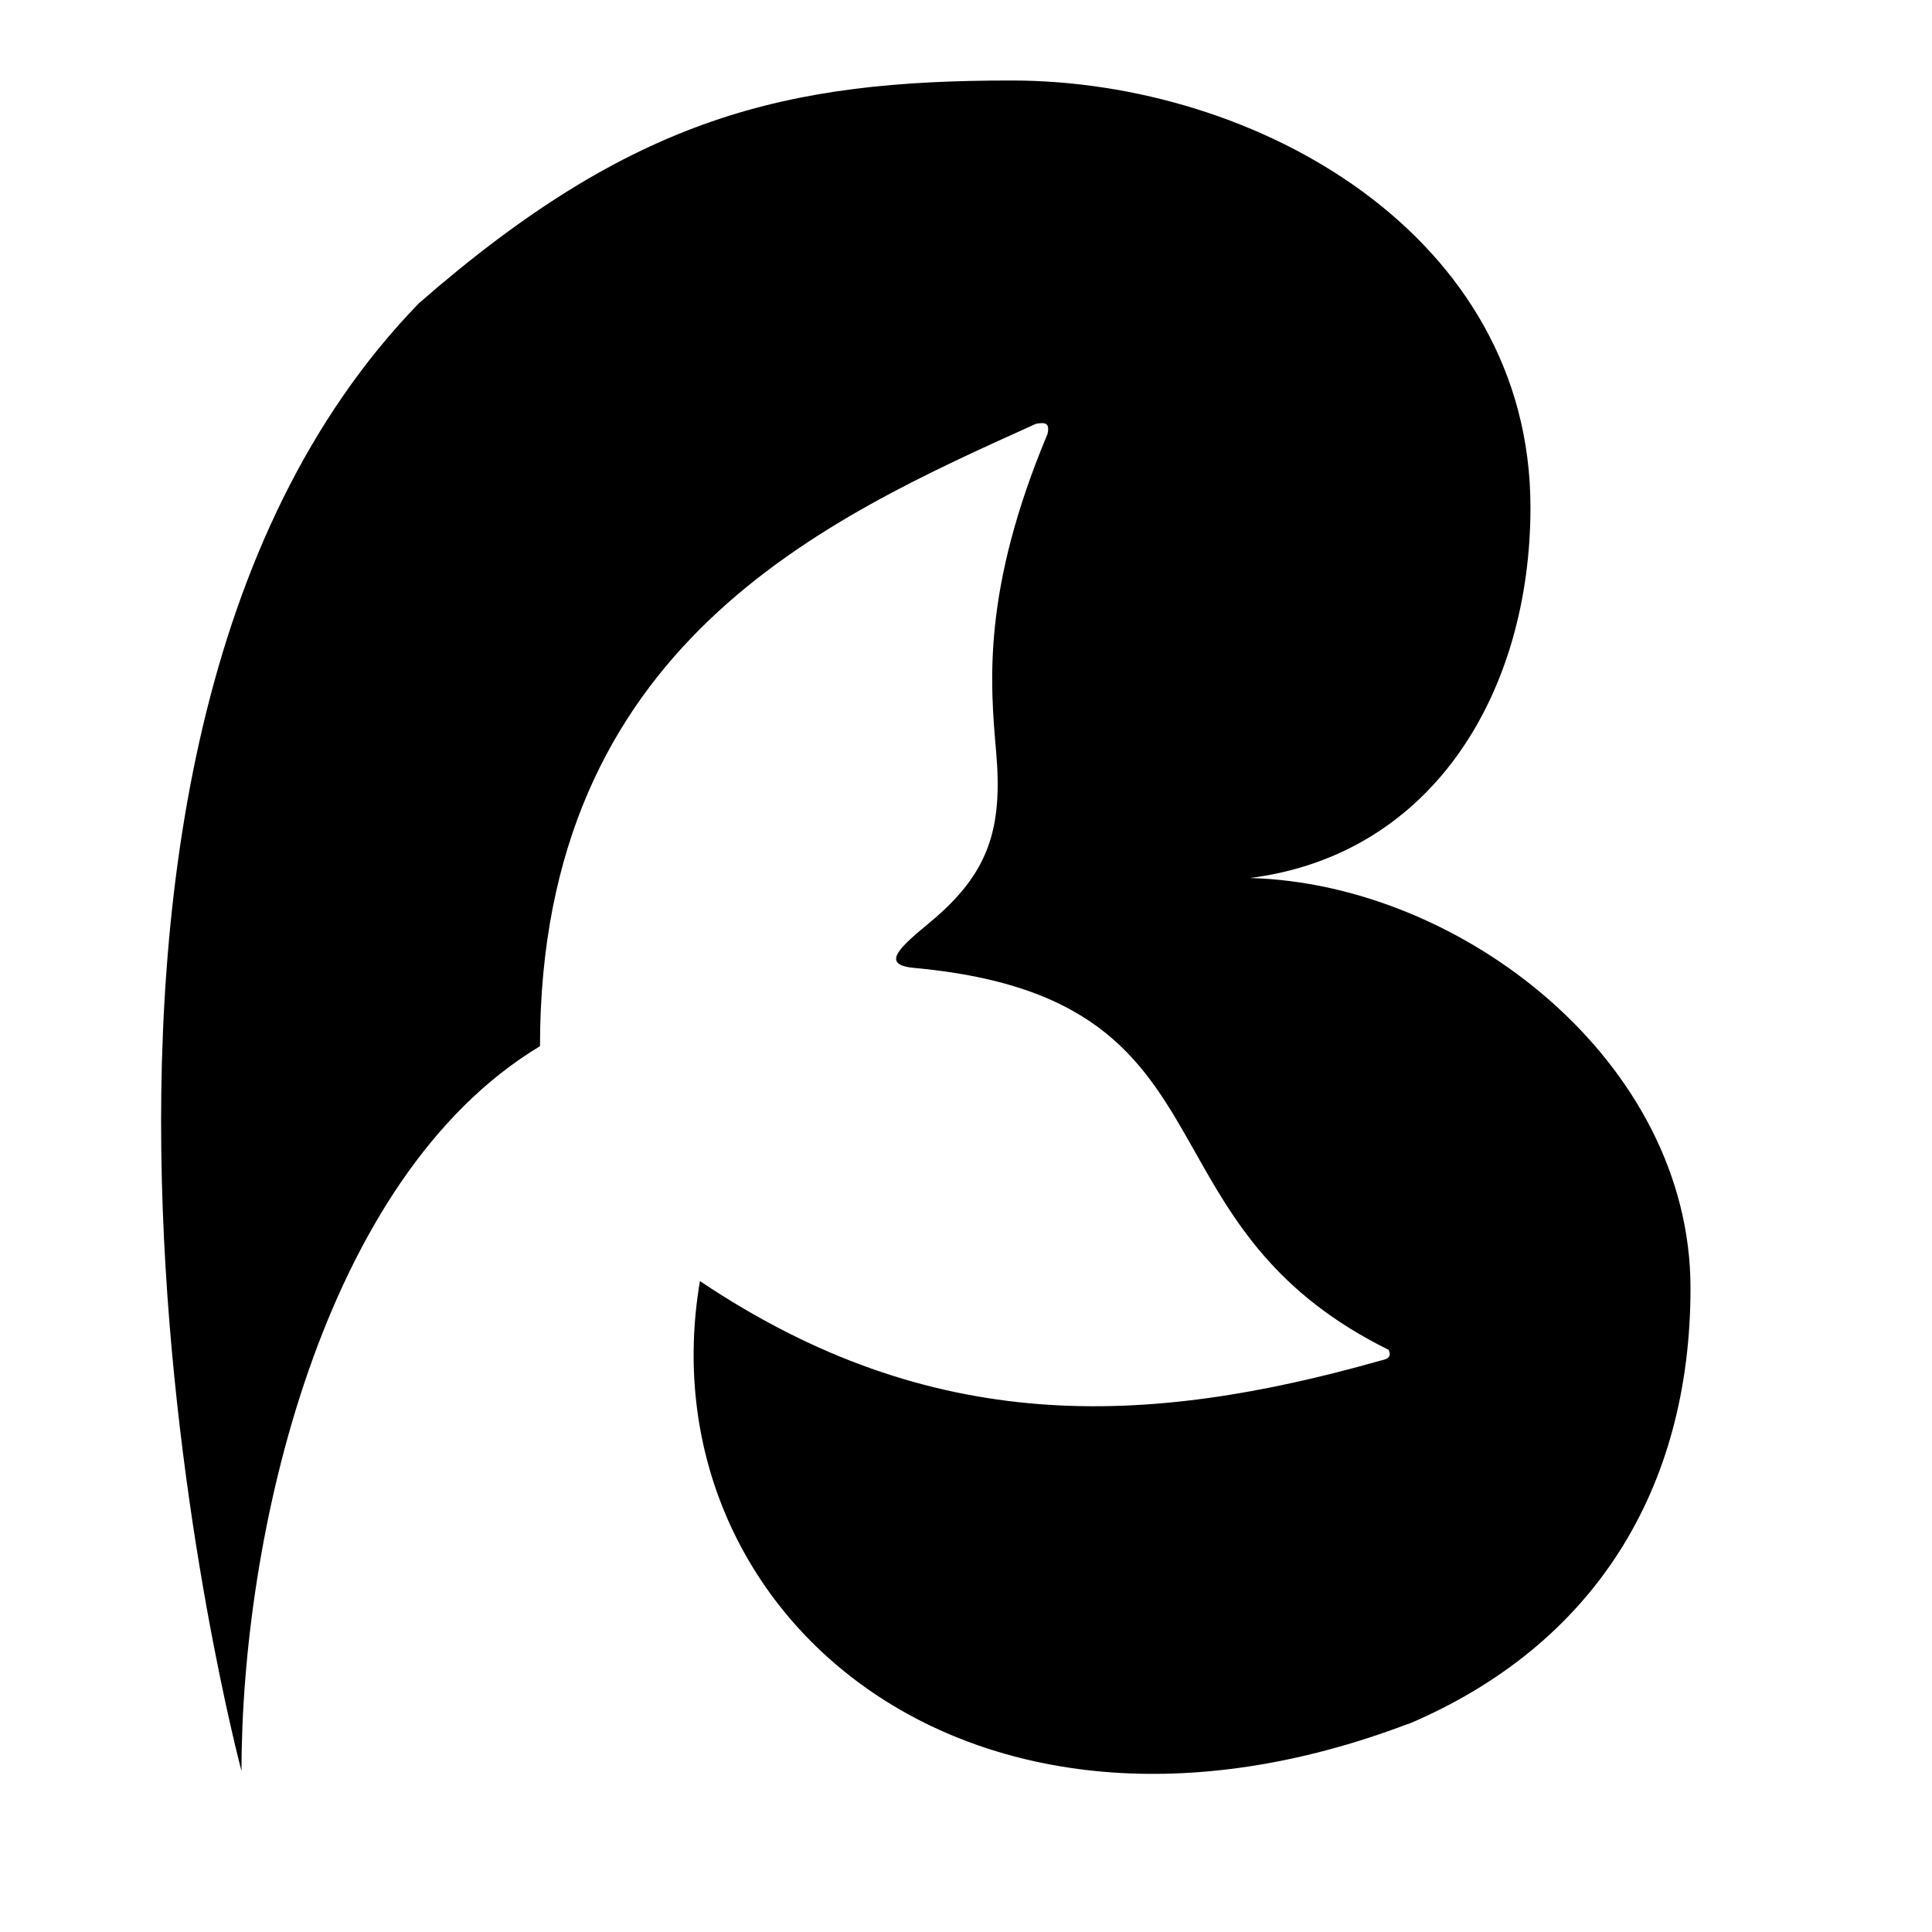 <?xml version="1.0" encoding="UTF-8"?> <svg xmlns="http://www.w3.org/2000/svg" width="24" height="24" viewBox="0 0 24 24" fill="currentColor"> <path d="M3 22S-.344 9.475 5.206 3.765C7.866 1.444 9.77.998 12.57 1c3.05.002 6.442 1.926 6.442 5.303 0 2.265-1.189 4.312-3.484 4.604C18.157 10.978 21 13.188 21 16c0 2.512-1.207 4.44-3.503 5.416l-.003-.002C12 23.5 8 20 8.695 15.914c2.882 1.934 5.54 1.813 8.454.988.093-.02.14-.045.101-.134-1.41-.696-1.93-1.615-2.407-2.462-.618-1.095-1.168-2.07-3.492-2.283-.43-.04-.155-.27.209-.572.727-.605.898-1.16.814-2.116-.074-.853-.175-2.003.639-3.945.029-.133-.024-.148-.145-.125-2.605 1.178-6.16 2.74-6.16 7.731C3.99 14.632 3 19.094 3 22Z"></path> </svg> 